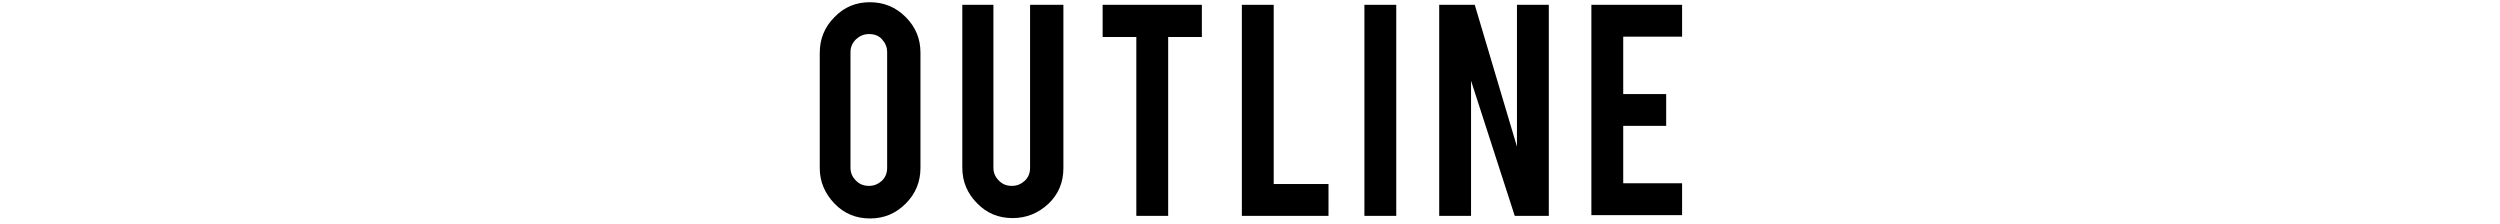 <?xml version="1.0" encoding="utf-8"?>
<!-- Generator: Adobe Illustrator 23.0.3, SVG Export Plug-In . SVG Version: 6.00 Build 0)  -->
<svg version="1.1" id="レイヤー_1" xmlns="http://www.w3.org/2000/svg" xmlns:xlink="http://www.w3.org/1999/xlink" x="0px"
	 y="0px" viewBox="0 0 675.2 60.5" style="enable-background:new 0 0 675.2 60.5;" xml:space="preserve">
<title>fleld_title01_pc</title>
<g>
	<path d="M234.9,0.6c3.8,0,7,1.3,9.7,4c2.7,2.7,4,5.9,4,9.6v31.1c0,3.8-1.3,7-4,9.7c-2.7,2.7-5.9,4-9.6,4c-3.8,0-7-1.3-9.6-4
		c-2.6-2.7-4-5.9-4-9.6V14.3c0-3.8,1.3-7,4-9.7C228,1.9,231.2,0.6,234.9,0.6z M239.6,14.1c0-1.4-0.5-2.5-1.4-3.5s-2.1-1.4-3.5-1.4
		c-1.4,0-2.5,0.5-3.5,1.4c-1,1-1.5,2.1-1.5,3.5v31.2c0,1.4,0.5,2.5,1.5,3.5c1,1,2.1,1.4,3.5,1.4c1.4,0,2.5-0.5,3.5-1.4
		c1-1,1.4-2.1,1.4-3.5V14.1z"/>
	<path d="M273.5,58.9c-3.8,0-7-1.3-9.6-4c-2.6-2.6-4-5.8-4-9.6V1.3h8.4v44c0,1.4,0.5,2.5,1.5,3.5c1,1,2.1,1.4,3.5,1.4
		s2.5-0.5,3.5-1.4c1-1,1.4-2.1,1.4-3.5v-44h9v44.1c0,3.8-1.3,7-4,9.6C280.4,57.6,277.2,58.9,273.5,58.9z"/>
	<path d="M306.9,10h-9.1V1.3h26.8V10h-9.1v48.3h-8.6V10z"/>
	<path d="M358.8,58.3h-23.4v-57h8.6v48.4h14.8V58.3z"/>
	<path d="M377.1,58.3h-8.6v-57h8.6V58.3z"/>
	<path d="M398.3,1.3l11.4,38.3V1.3h8.6v57h-9.2l-11.8-36.5v36.5h-8.6v-57H398.3z"/>
	<path d="M429.8,58.3v-57h24.5v8.6h-15.9v15.5H450v8.6h-11.6v15.5h15.9v8.6H429.8z"/>
</g>
</svg>
